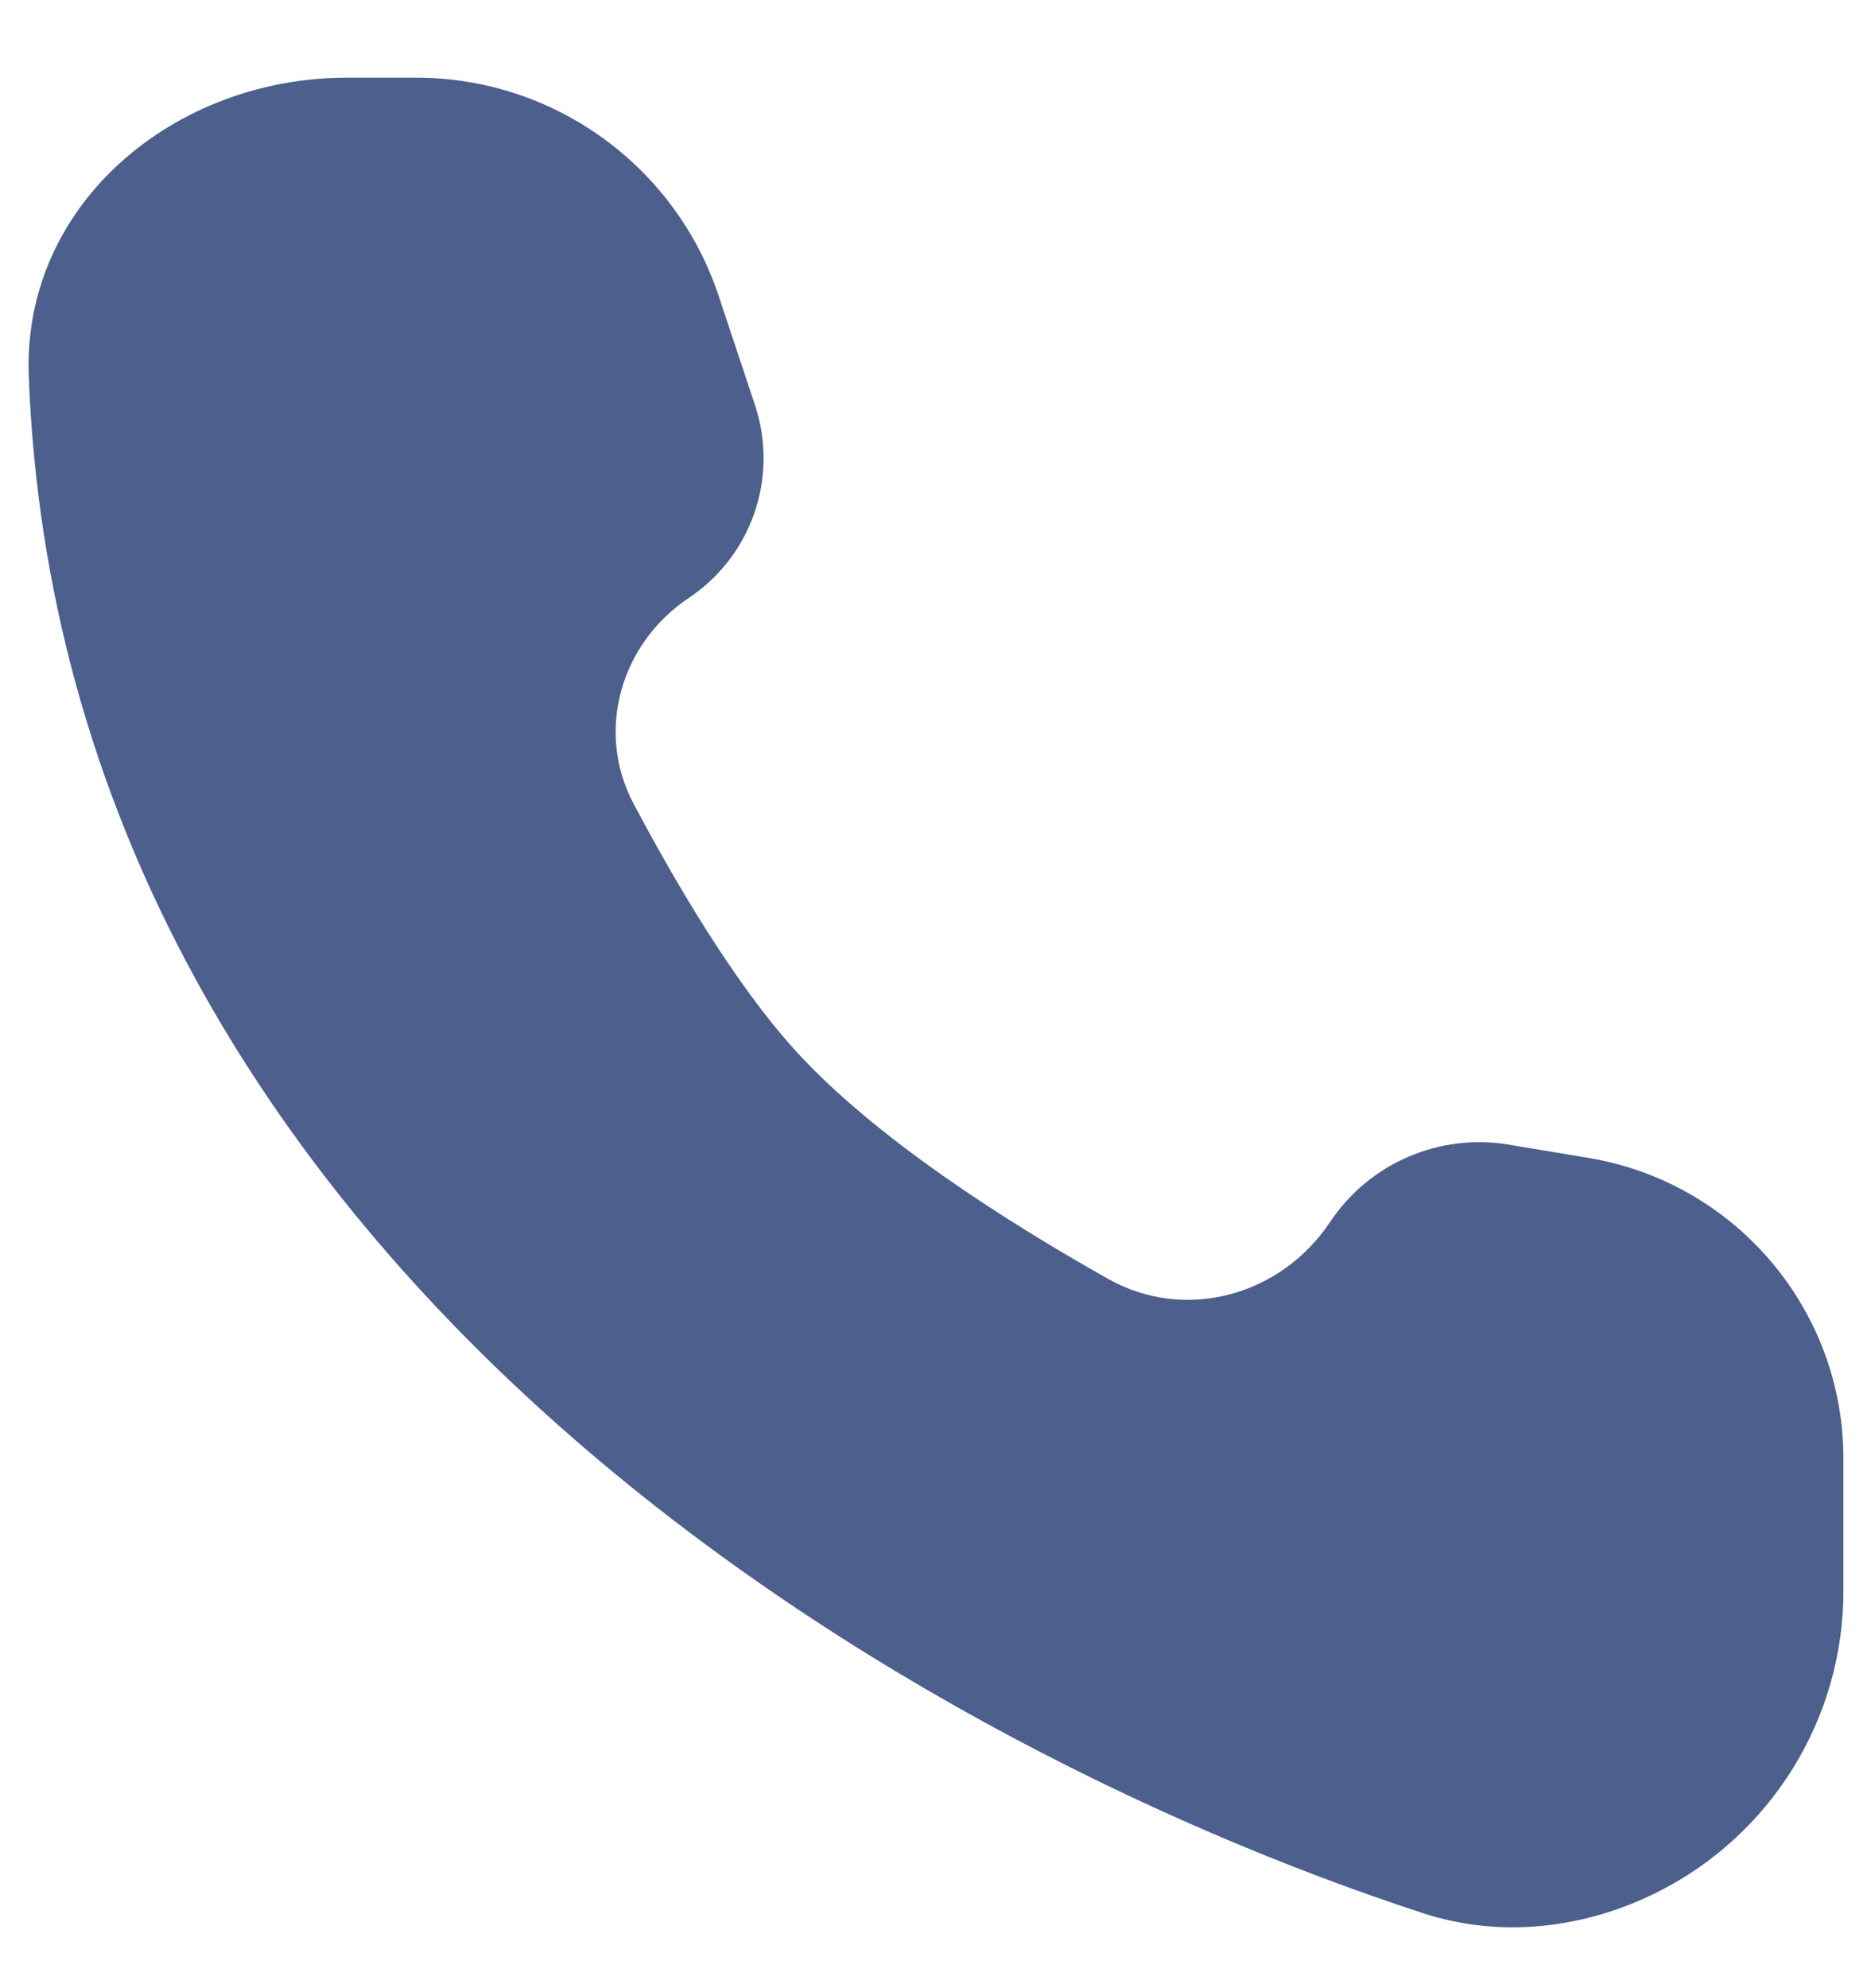 <svg xmlns="http://www.w3.org/2000/svg" width="16" height="17" viewBox="0 0 16 17" fill="none">
  <g clip-path="url(#clip0_170_3924)">
    <path d="M3.558 0.664H2.967C1.491 0.664 0.188 1.745 0.246 3.22C0.535 10.685 7.587 14.861 12.167 16.358C12.83 16.575 13.547 16.492 14.171 16.18C15.147 15.692 15.764 14.695 15.764 13.604V12.472C15.764 11.198 14.842 10.111 13.586 9.901L12.901 9.787C12.306 9.688 11.708 9.947 11.374 10.449C10.954 11.079 10.136 11.307 9.476 10.935C8.618 10.452 7.486 9.735 6.803 8.984C6.286 8.415 5.78 7.555 5.417 6.87C5.09 6.252 5.308 5.501 5.89 5.113C6.429 4.753 6.661 4.078 6.456 3.463L6.145 2.528C5.774 1.415 4.732 0.664 3.558 0.664Z" fill="#4C5F8D"/>
  </g>
  <defs>
    <clipPath id="clip0_170_3924">
      <rect width="16" height="16" fill="white" transform="translate(0 0.664)"/>
    </clipPath>
  </defs>
</svg>